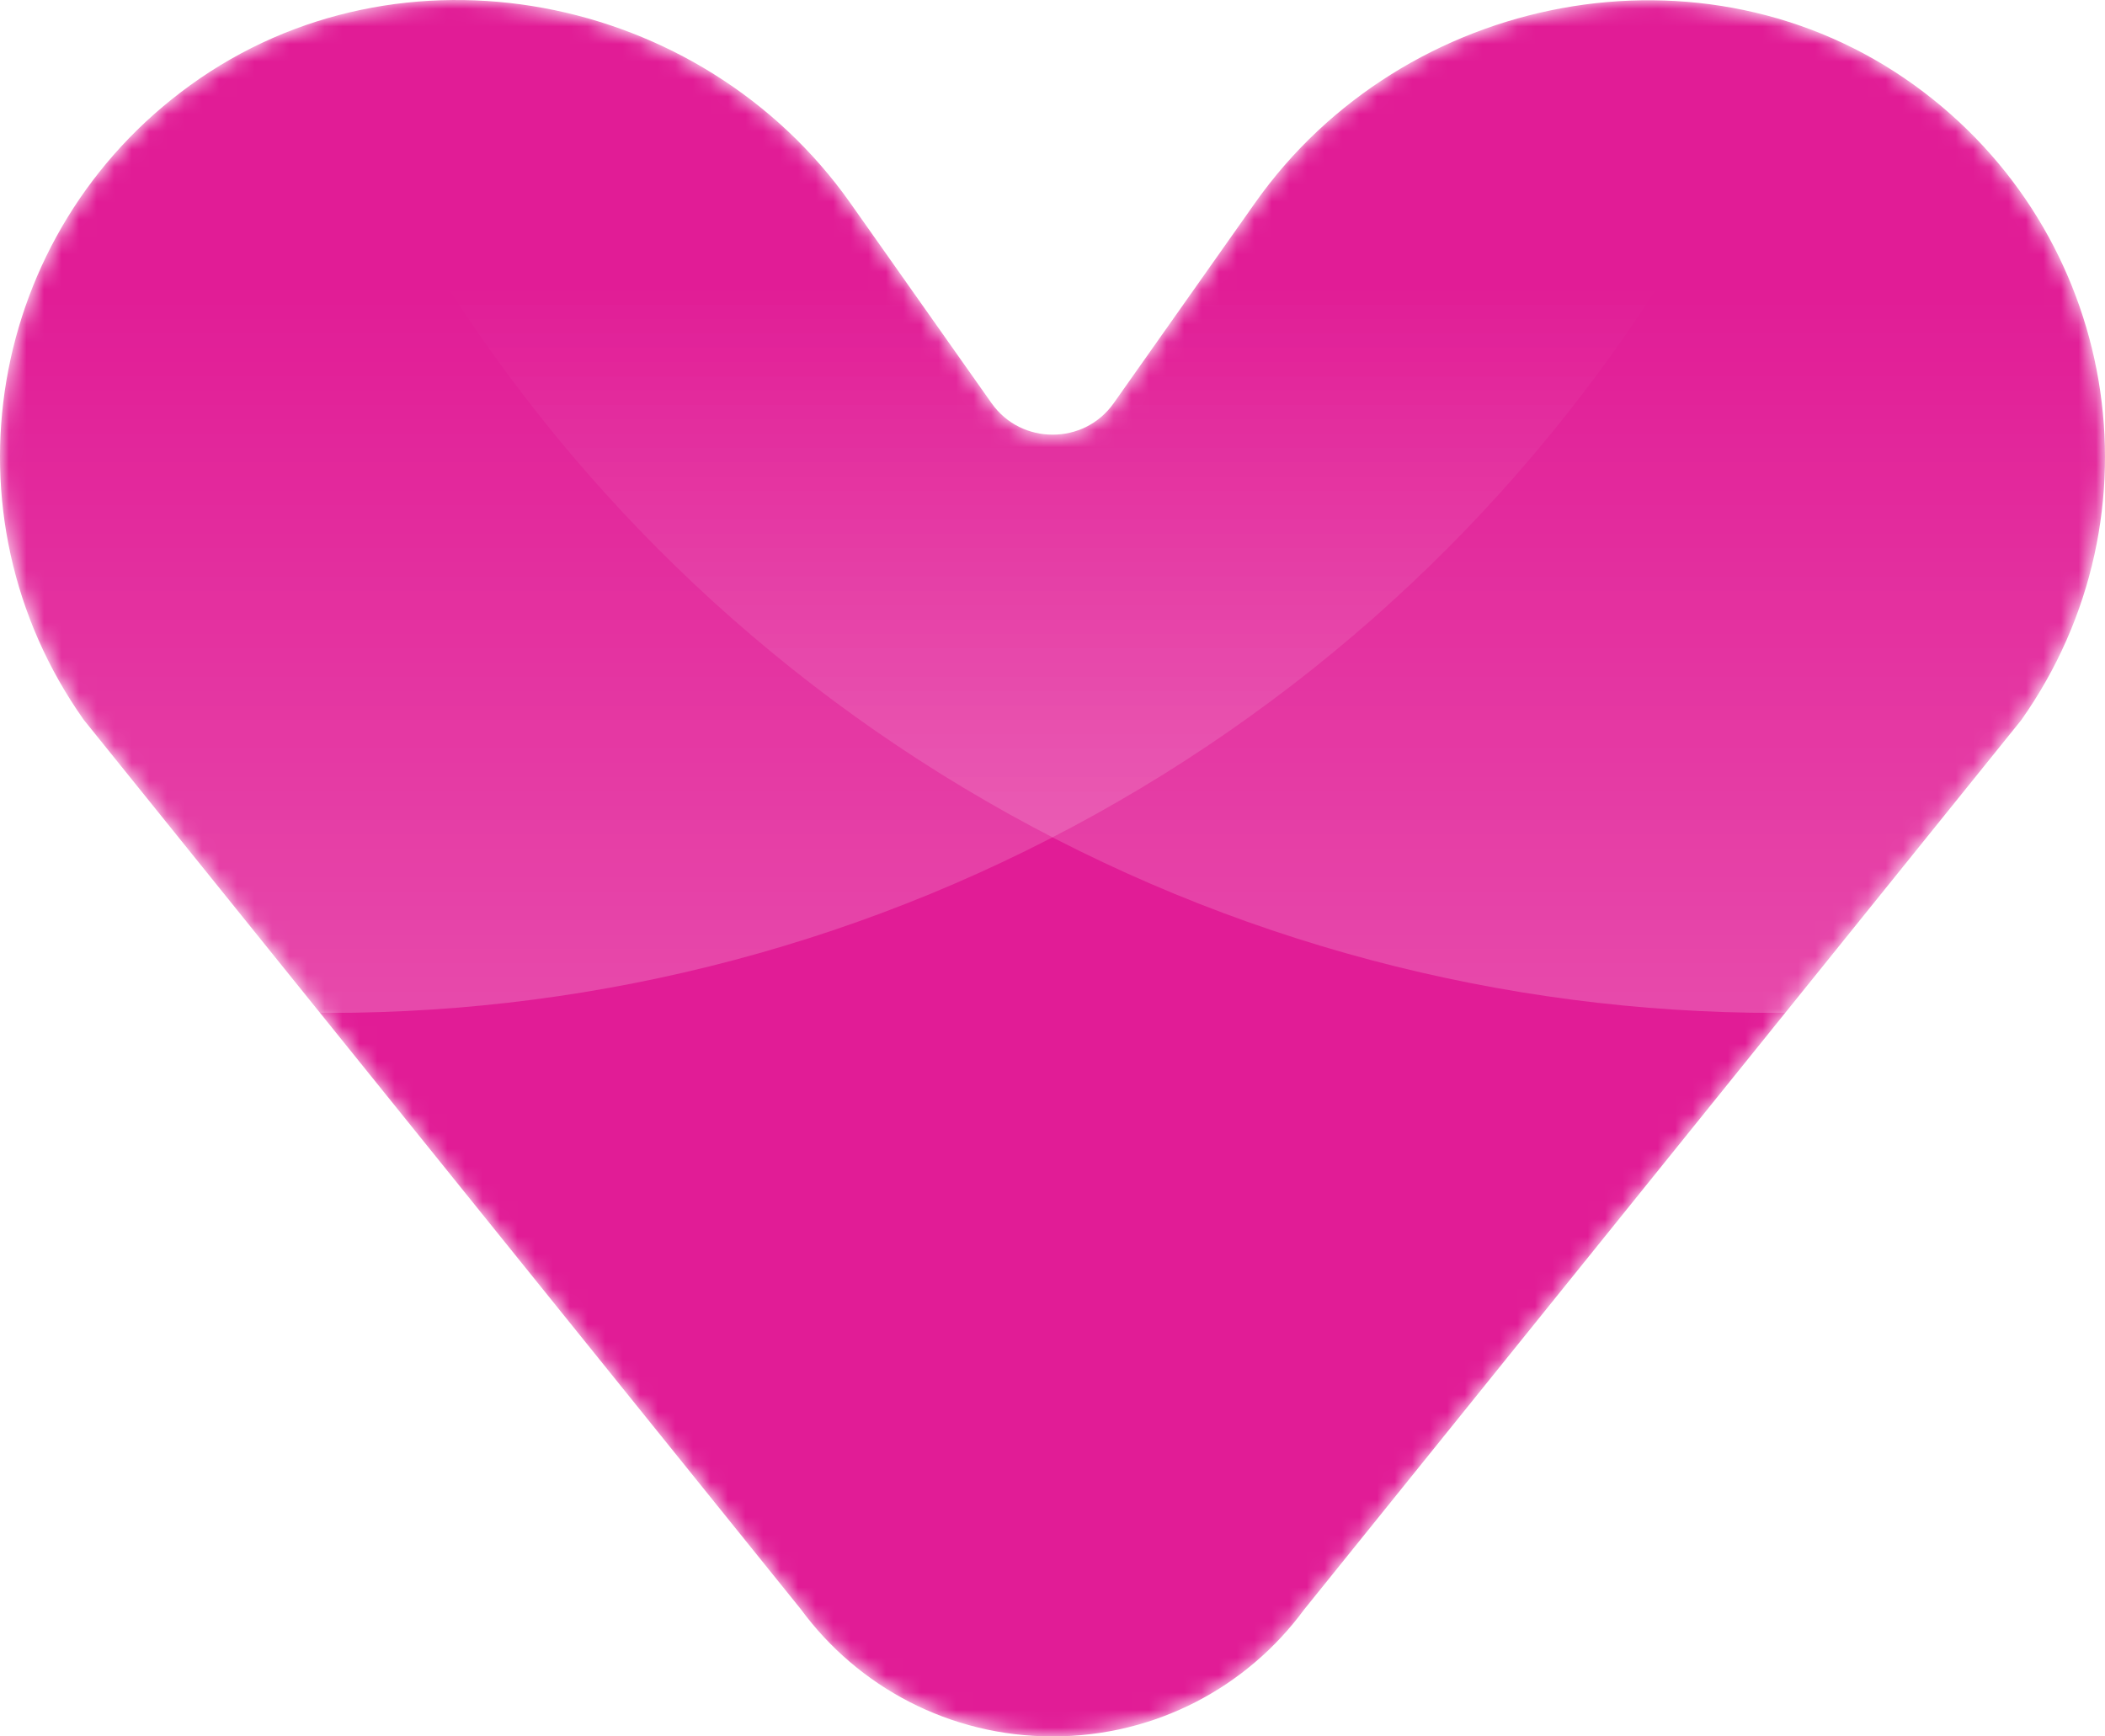<svg width="120" height="99" viewBox="0 0 120 99" fill="none" xmlns="http://www.w3.org/2000/svg">
<mask id="mask0_188_970" style="mask-type:alpha" maskUnits="userSpaceOnUse" x="0" y="0" width="120" height="99">
<path d="M74.336 91.777C71.104 96.17 65.903 99 60.008 99C54.113 99 48.896 96.154 45.664 91.761L4.777 41.042C-3.498 29.332 -0.739 13.228 10.861 4.848C22.825 -3.798 39.974 -0.468 48.47 11.571L56.524 22.984C57.376 24.188 58.684 24.782 60.008 24.782C61.332 24.782 62.64 24.188 63.491 22.984L71.546 11.571C80.026 -0.452 97.175 -3.783 109.139 4.863C120.739 13.243 123.498 29.332 115.223 41.058L74.336 91.777Z" fill="#E11C96"/>
</mask>
<g mask="url(#mask0_188_970)">
<g filter="url(#filter0_n_188_970)">
<path d="M74.336 91.777C71.104 96.17 65.903 99 60.008 99C54.113 99 48.896 96.154 45.664 91.761L4.777 41.042C-3.498 29.332 -0.739 13.228 10.861 4.848C22.825 -3.798 39.974 -0.468 48.47 11.571L56.524 22.984C57.376 24.188 58.684 24.782 60.008 24.782C61.332 24.782 62.64 24.188 63.491 22.984L71.546 11.571C80.026 -0.452 97.175 -3.783 109.139 4.863C120.739 13.243 123.498 29.332 115.223 41.058L74.336 91.777Z" fill="#E11C96"/>
</g>
<circle cx="18.75" cy="-32.25" r="90" fill="url(#paint0_linear_188_970)" fill-opacity="0.2"/>
<circle cx="101.25" cy="-32.25" r="90" fill="url(#paint1_linear_188_970)" fill-opacity="0.2"/>
</g>
<defs>
<filter id="filter0_n_188_970" x="0" y="0" width="120" height="99" filterUnits="userSpaceOnUse" color-interpolation-filters="sRGB">
<feFlood flood-opacity="0" result="BackgroundImageFix"/>
<feBlend mode="normal" in="SourceGraphic" in2="BackgroundImageFix" result="shape"/>
<feTurbulence type="fractalNoise" baseFrequency="1.067 1.067" stitchTiles="stitch" numOctaves="3" result="noise" seed="3872" />
<feComponentTransfer in="noise" result="coloredNoise1">
<feFuncR type="linear" slope="2" intercept="-0.5" />
<feFuncG type="linear" slope="2" intercept="-0.5" />
<feFuncB type="linear" slope="2" intercept="-0.5" />
<feFuncA type="discrete" tableValues="1 1 1 1 1 1 1 1 1 1 1 1 1 1 1 1 1 1 1 1 1 1 1 1 1 1 1 1 1 1 1 1 1 1 1 1 1 1 1 1 1 1 1 1 1 1 1 1 1 1 1 0 0 0 0 0 0 0 0 0 0 0 0 0 0 0 0 0 0 0 0 0 0 0 0 0 0 0 0 0 0 0 0 0 0 0 0 0 0 0 0 0 0 0 0 0 0 0 0 0 "/>
</feComponentTransfer>
<feComposite operator="in" in2="shape" in="coloredNoise1" result="noise1Clipped" />
<feComponentTransfer in="noise1Clipped" result="color1">
<feFuncA type="table" tableValues="0 0.06" />
</feComponentTransfer>
<feMerge result="effect1_noise_188_970">
<feMergeNode in="shape" />
<feMergeNode in="color1" />
</feMerge>
</filter>
<linearGradient id="paint0_linear_188_970" x1="18.75" y1="-122.25" x2="18.75" y2="57.75" gradientUnits="userSpaceOnUse">
<stop offset="0.769" stop-color="white" stop-opacity="0"/>
<stop offset="1" stop-color="white"/>
</linearGradient>
<linearGradient id="paint1_linear_188_970" x1="101.25" y1="-122.25" x2="101.25" y2="57.75" gradientUnits="userSpaceOnUse">
<stop offset="0.769" stop-color="white" stop-opacity="0"/>
<stop offset="1" stop-color="white"/>
</linearGradient>
</defs>
</svg>
